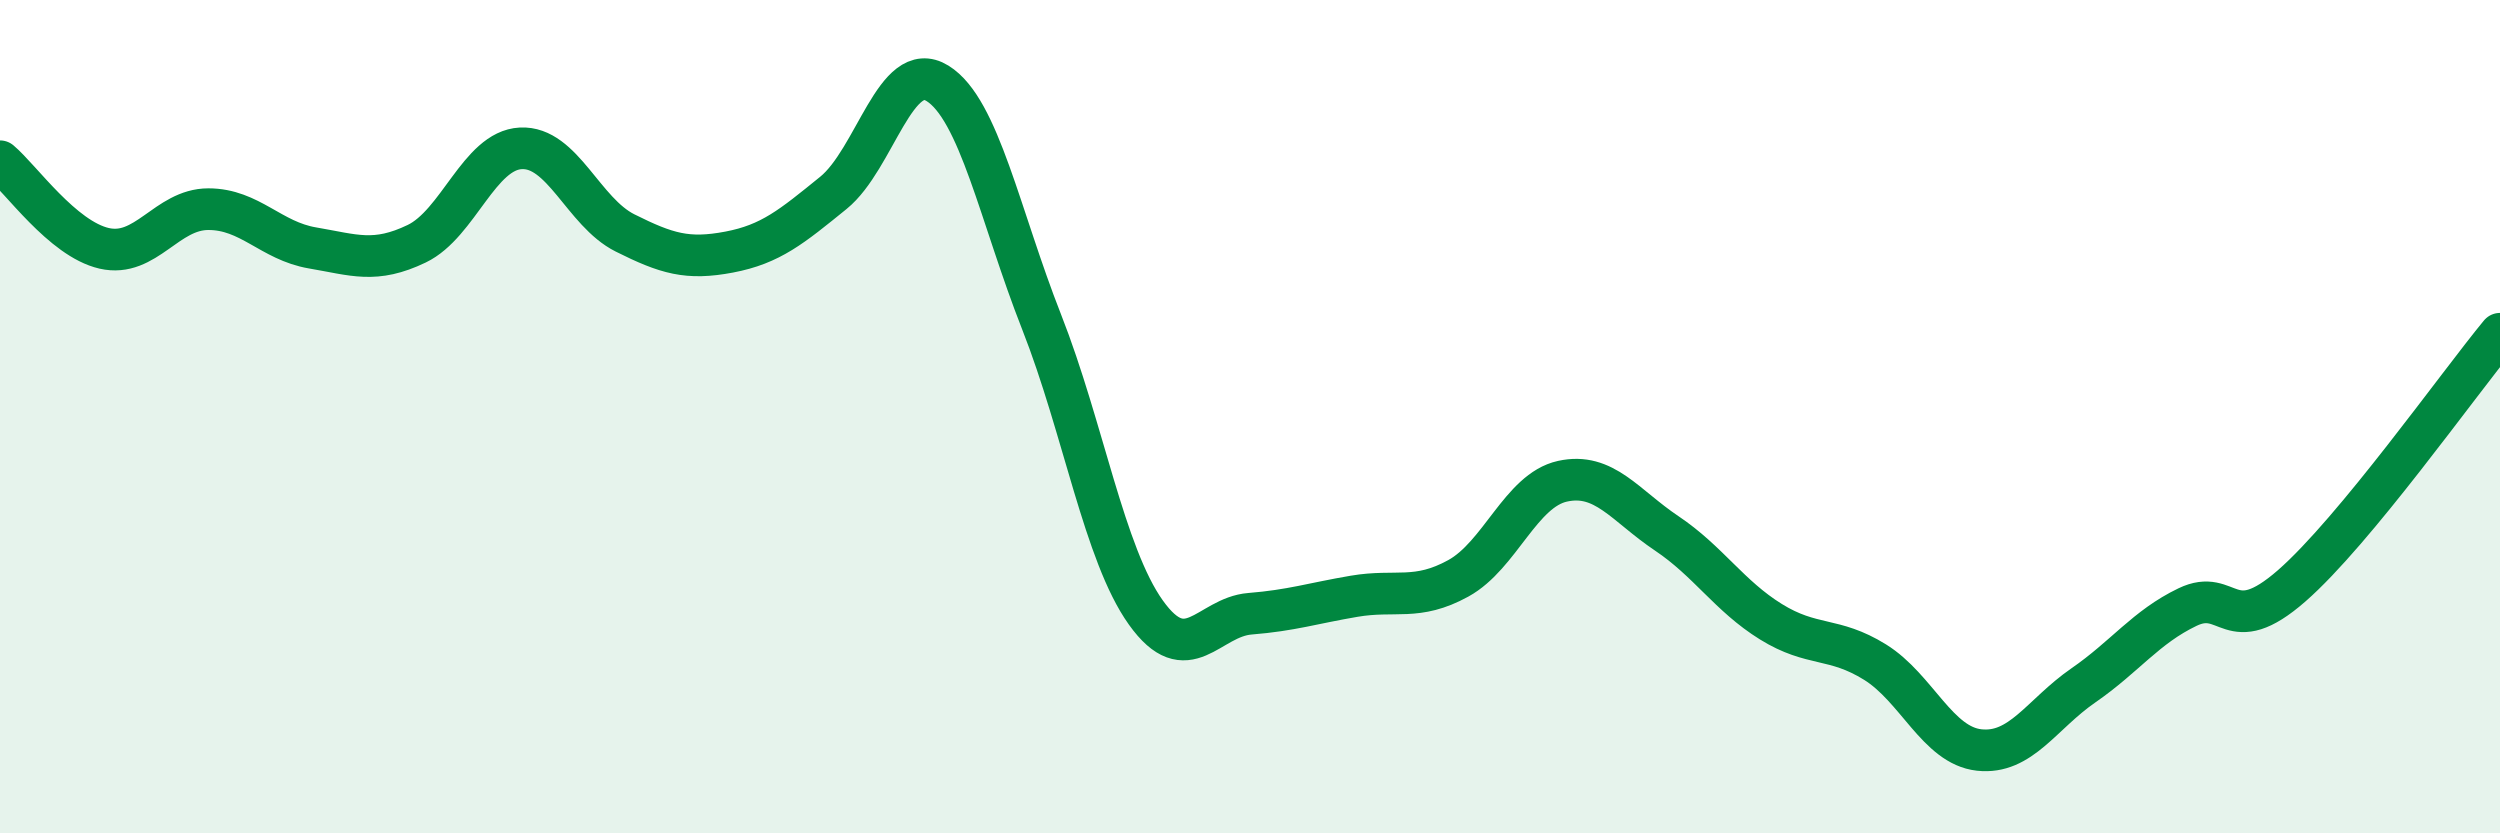 
    <svg width="60" height="20" viewBox="0 0 60 20" xmlns="http://www.w3.org/2000/svg">
      <path
        d="M 0,3.87 C 0.5,4.29 1.5,5.73 2.5,5.96 C 3.5,6.19 4,5.02 5,5.02 C 6,5.02 6.5,5.78 7.5,5.95 C 8.5,6.12 9,6.33 10,5.85 C 11,5.37 11.5,3.61 12.5,3.56 C 13.5,3.51 14,5.09 15,5.59 C 16,6.09 16.5,6.24 17.5,6.05 C 18.5,5.86 19,5.44 20,4.63 C 21,3.82 21.5,1.38 22.5,2 C 23.5,2.62 24,5.19 25,7.73 C 26,10.27 26.5,13.3 27.5,14.7 C 28.5,16.1 29,14.81 30,14.73 C 31,14.65 31.5,14.48 32.5,14.31 C 33.5,14.14 34,14.43 35,13.88 C 36,13.33 36.5,11.77 37.5,11.55 C 38.5,11.33 39,12.13 40,12.8 C 41,13.47 41.5,14.3 42.5,14.92 C 43.5,15.54 44,15.27 45,15.89 C 46,16.51 46.5,17.89 47.5,18 C 48.5,18.11 49,17.14 50,16.45 C 51,15.76 51.5,15.05 52.5,14.57 C 53.5,14.09 53.5,15.37 55,14.06 C 56.5,12.75 59,9.22 60,8.01L60 20L0 20Z"
        fill="#008740"
        opacity="0.1"
        stroke-linecap="round"
        stroke-linejoin="round"
      />
      <path
        d="M 0,3.87 C 0.5,4.29 1.5,5.73 2.5,5.96 C 3.5,6.19 4,5.02 5,5.02 C 6,5.02 6.5,5.78 7.5,5.95 C 8.5,6.12 9,6.33 10,5.85 C 11,5.37 11.5,3.61 12.5,3.56 C 13.5,3.51 14,5.09 15,5.59 C 16,6.09 16.5,6.24 17.5,6.05 C 18.5,5.86 19,5.44 20,4.63 C 21,3.82 21.5,1.38 22.5,2 C 23.5,2.62 24,5.19 25,7.73 C 26,10.27 26.5,13.3 27.5,14.7 C 28.5,16.1 29,14.81 30,14.73 C 31,14.65 31.5,14.48 32.5,14.31 C 33.5,14.14 34,14.43 35,13.88 C 36,13.33 36.5,11.77 37.5,11.55 C 38.5,11.33 39,12.13 40,12.8 C 41,13.47 41.5,14.3 42.5,14.92 C 43.5,15.54 44,15.27 45,15.89 C 46,16.51 46.5,17.89 47.5,18 C 48.5,18.11 49,17.14 50,16.45 C 51,15.76 51.5,15.05 52.5,14.57 C 53.5,14.09 53.5,15.37 55,14.06 C 56.5,12.75 59,9.22 60,8.01"
        stroke="#008740"
        stroke-width="1"
        fill="none"
        stroke-linecap="round"
        stroke-linejoin="round"
      />
    </svg>
  